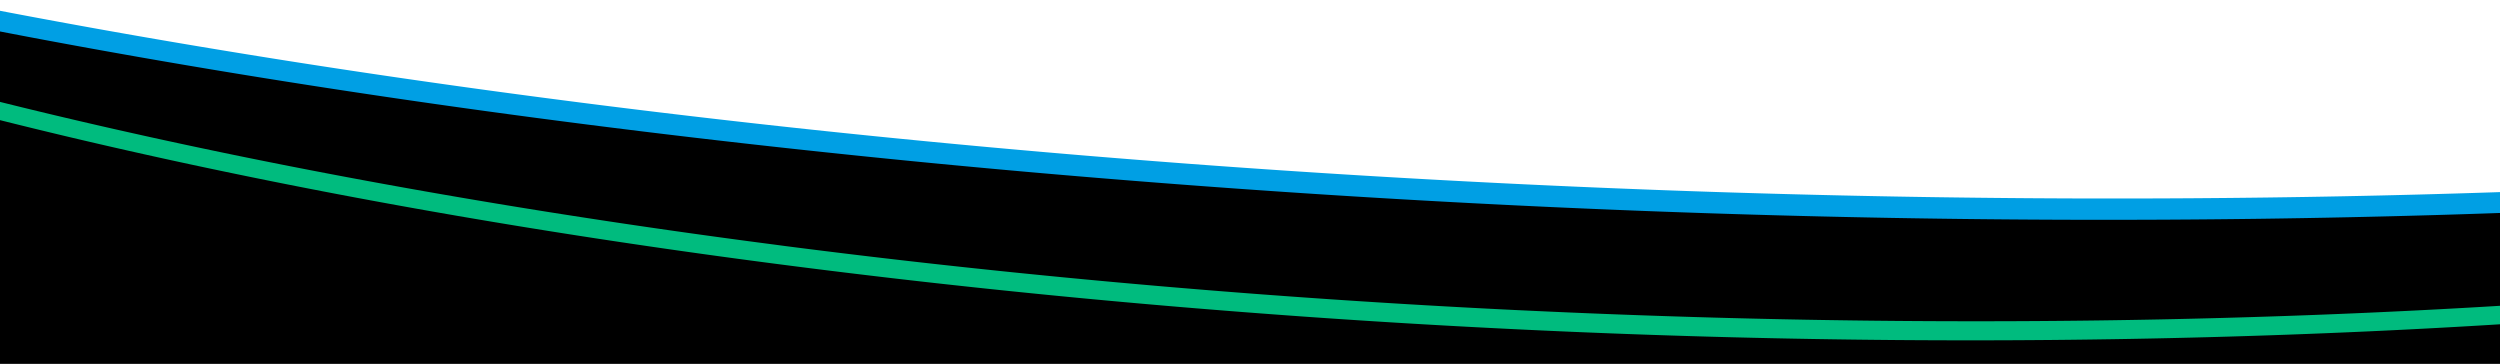 <svg data-name="Graphics" xmlns="http://www.w3.org/2000/svg" width="900" height="131" viewBox="0 0 900 131"><path d="M-173-32l98 24 188 36 162 20 141 15 111 6 141.929 6.5h133.059L944 72l120-7 111-12 88-13 14-3v94H-181l8-163z"/><path d="M1491.237-83.067l-.019.091q-.3 1.416-.656 2.834l-.021.081q-.364 1.428-.79 2.86l-.02.066q-.435 1.454-.935 2.909-.657 1.911-1.424 3.811l-.038.092q-.746 1.842-1.594 3.675l-.111.238q-.8 1.722-1.7 3.436l-.07.134-.194.365q-.823 1.559-1.725 3.109c-.069.117-.136.234-.2.352-.1.165-.2.331-.294.5a99.581 99.581 0 01-1.684 2.73c-.127.2-.254.4-.383.595-.141.216-.283.433-.426.649q-.736 1.116-1.515 2.229l-.134.192c-.182.261-.367.521-.552.781s-.374.52-.563.78l-.065.088c-.378.519-.765 1.037-1.156 1.555q-.279.369-.563.738c-.2.268-.412.534-.621.8s-.42.534-.633.8-.427.534-.643.8-.434.533-.654.8-.442.533-.665.8-.449.532-.676.8-.457.533-.687.8-.464.533-.7.8l-.71.8c-.239.268-.478.531-.72.8s-.486.531-.731.8-.493.531-.743.8-.5.531-.753.8-.508.53-.765.8-.515.53-.776.8-.523.529-.787.794-.53.529-.8.793-.538.529-.81.793-.545.529-.821.793-.553.528-.832.792-.56.528-.843.791-.568.528-.855.791-.591.541-.889.811-.6.541-.9.811-.607.54-.914.81-.615.54-.925.809q-.494.429-.993.856t-1.006.855q-.505.427-1.019.854t-1.033.854q-.521.426-1.047.853t-1.061.852q-.533.425-1.074.851t-1.087.85q-.547.424-1.1.849t-1.115.849q-.561.423-1.129.847t-1.143.847q-.574.423-1.157.845t-1.17.845q-.59.423-1.184.844t-1.2.843q-.6.422-1.212.842t-1.226.841q-.617.42-1.24.839t-1.254.839q-.63.42-1.268.838t-1.282.836q-.645.418-1.3.836t-1.31.834q-.72.456-1.447.91t-1.464.909q-.736.454-1.48.907t-1.5.906q-.775.466-1.561.932t-1.58.931q-.793.465-1.6.929t-1.61.891q-.813.464-1.634.926t-1.652.924q-.831.462-1.67.923t-1.688.921q-.849.461-1.706.919t-1.724.917q-.867.459-1.743.916t-1.761.914q-.885.458-1.779.912t-1.8.91q-.9.456-1.816.909t-1.834.906q-.923.453-1.853.905t-1.871.9q-.94.451-1.889.9t-1.908.9q-1.108.519-2.227 1.035T1381.9 16.9q-1.132.516-2.276 1.03l-1.369.611q-1.12.5-2.248 1l-1.049.461q-1.19.521-2.39 1.039l-.409.175q-2.238.961-4.512 1.919l-2.149.9q-2.793 1.158-5.642 2.3-.755.3-1.514.607-3.178 1.267-6.428 2.524l-.968.373q-3.505 1.347-7.092 2.679l-.582.216q-3.719 1.376-7.526 2.735l-1.007.358q-1.5.534-3.02 1.065l-1.382.484q-1.538.534-3.088 1.066l-1.135.391-.443.15q-1.658.565-3.331 1.127-1.24.416-2.492.83l-1.386.459q-1.53.506-3.071 1.008l-.117.037q-1.794.585-3.6 1.164-1.854.594-3.725 1.183t-3.764 1.177q-1.893.586-3.8 1.17t-3.843 1.163q-1.934.581-3.884 1.157t-3.922 1.15q-1.973.573-3.962 1.143t-4 1.136q-2.013.566-4.042 1.129-2.678.741-5.385 1.476t-5.454 1.465q-2.747.729-5.522 1.451t-5.59 1.438q-2.88.732-5.791 1.458t-5.861 1.443q-2.95.718-5.932 1.429t-6 1.415q-3.021.7-6.073 1.4t-6.143 1.385q-3.092.688-6.213 1.369t-6.282 1.354q-4.856 1.035-9.782 2.048t-9.945 2.009q-5.017 1-10.106 1.971t-10.265 1.931q-5.639 1.042-11.357 2.057t-11.543 2.006q-5.824.993-11.727 1.957-5.918.968-11.91 1.906-24.1 3.774-49.4 7.085-25.5 3.336-52.119 6.182-26.654 2.849-54.328 5.189l-.564.048q-6.444.543-12.942 1.057l-1.769.14q-5.873.462-11.786.9-5.529.411-11.089.8c-1.479.1-2.949.213-4.431.314q-7.355.5-14.753.971-9.036.57-18.154 1.088-9.167.519-18.412.985-9.261.467-18.6.878t-18.77.768q-5.423.206-10.868.392t-10.921.355q-5.475.169-10.972.319t-11.021.281q-5.524.131-11.069.244t-11.114.206q-5.571.093-11.158.169t-11.2.13q-4.7.048-9.416.081t-9.442.053q-4.73.019-9.468.027t-9.493 0q-4.007-.006-8.021-.021t-8.038-.041q-4.023-.024-8.052-.059t-8.067-.079q-4.038-.045-8.081-.1t-8.093-.118q-4.052-.063-8.106-.137t-8.118-.157q-4.019-.083-8.043-.174t-8.053-.194q-4.029-.1-8.062-.212t-8.071-.232l-6.393-.2q-3.198-.1-6.4-.209-3.2-.106-6.4-.221t-6.405-.233q-3.2-.119-6.409-.245t-6.411-.256q-3.207-.132-6.414-.269t-6.416-.281q-3.208-.144-6.418-.293t-6.42-.3q-3.21-.156-6.421-.317t-6.421-.329q-3.21-.166-6.422-.34t-6.421-.353q-3.212-.18-6.422-.365t-6.42-.377q-2.9-.172-5.808-.351t-5.807-.361q-2.9-.183-5.806-.37t-5.8-.381q-2.674-.177-5.349-.359t-5.347-.368q-2.672-.184-5.344-.375t-5.342-.384q-2.671-.2-5.34-.393t-5.337-.4q-2.156-.163-4.31-.33-3.793-.294-7.588-.594l-4.093-.327q-1.774-.142-3.549-.289-6.46-.528-12.92-1.079l-3.275-.282q-7.742-.672-15.482-1.376l-1.283-.117q-8.557-.785-17.11-1.612l-.583-.057q-8.351-.81-16.656-1.658l-.661-.067-.23-.024q-7.749-.793-15.455-1.622l-2.614-.28-.371-.041q-6.552-.708-13.072-1.442l-.224-.025q-2.274-.255-4.544-.514l-2.012-.231q-3.9-.445-7.783-.9l-3.8-.447q-2.261-.267-4.518-.538t-4.512-.544q-2.255-.273-4.5-.55t-4.5-.555q-2.247-.279-4.491-.562t-4.484-.567q-2.226-.283-4.449-.569L278.366 88l-4.434-.581-4.428-.587q-2.012-.267-4.021-.538t-4.014-.543l-4.008-.548q-2-.274-4-.553t-3.994-.557q-2-.279-3.988-.561l-3.98-.566-3.973-.571-3.966-.575-3.959-.58-3.951-.584-3.944-.589-3.936-.593-3.929-.6-3.921-.6-3.913-.607-3.907-.607q-1.95-.306-3.9-.615l-3.889-.62-3.881-.624-3.872-.629q-1.933-.315-3.864-.633l-3.855-.637q-1.926-.32-3.847-.642-1.887-.315-3.77-.634l-3.762-.638-3.754-.643-3.744-.646-3.55-.618-3.541-.622-3.533-.625-3.525-.629q-1.761-.315-3.518-.633t-3.509-.636q-1.752-.318-3.5-.64t-3.493-.643l-3.484-.647q-1.741-.324-3.475-.65-1.736-.325-3.467-.654t-3.458-.657l-3.45-.661-3.441-.664q-1.718-.333-3.432-.668t-3.424-.671l-3.414-.674-3.405-.678-3.4-.682q-1.695-.34-3.387-.684l-3.378-.688-3.369-.692-3.36-.694-3.35-.7-3.341-.7-3.331-.705q-1.664-.352-3.322-.708t-3.305-.71q-1.59-.342-3.177-.687l-3.167-.689-3.156-.69q-1.577-.348-3.15-.7l-3.139-.7q-1.568-.349-3.129-.7t-3.119-.7l-3.111-.706-3.1-.71-3.092-.714-3.082-.715-3.072-.718q-1.534-.36-3.063-.721t-3.054-.723l-3.044-.726-3.034-.729-3.024-.732q-1.509-.366-3.015-.734l-3-.737q-1.5-.369-2.995-.74l-2.986-.742-2.975-.745q-1.486-.373-2.965-.748-1.481-.373-2.956-.75t-2.945-.752l-2.936-.756q-1.464-.378-2.925-.758l-2.915-.76-2.892-.76q-1.443-.38-2.882-.762t-2.872-.764l-2.862-.767-2.833-.765q-1.414-.383-2.823-.767t-2.813-.769l-2.8-.772q-1.4-.387-2.792-.774l-2.782-.776-2.771-.778q-1.383-.389-2.761-.781l-2.751-.783-2.74-.786-1.885-.543q-3.258-.944-6.5-1.893-1.238-.363-2.471-.727l-2.384-.706q-4.974-1.48-9.9-2.978l-1.047-.319-1.2-.368q-5.887-1.8-11.7-3.637l-.16-.05-.416-.132q-6.3-1.993-12.51-4.019-4.182-1.366-8.292-2.739l-.372-.124q-3.978-1.33-7.891-2.667l-.4-.138q-3.986-1.362-7.9-2.732l-.052-.018-.15-.052q-3.864-1.352-7.659-2.71l-.549-.2Q-148-7.677-151.6-8.991l-.592-.217q-3.661-1.341-7.258-2.689l-.139-.052-.323-.121q-3.537-1.328-7.012-2.659l-.679-.261q-3.392-1.3-6.723-2.61l-.615-.242Q-178.4-19.2-181.8-20.57h-.005l-.433-.174q-3.338-1.344-6.614-2.694l-.582-.24q-3.231-1.333-6.4-2.671l-.541-.228q-3.207-1.356-6.351-2.715l-.417-.18q-3.266-1.414-6.464-2.832l-.095-.042-.042-.019q-3.23-1.434-6.392-2.871l-.277-.127q-3.088-1.405-6.113-2.816l-.306-.143q-3.031-1.414-6-2.834l-.231-.11q-2.885-1.381-5.707-2.766l-.161-.079q-2.871-1.41-5.677-2.822l-.023-.012-.05-.025q-2.765-1.392-5.465-2.787l-.2-.1q-2.644-1.368-5.226-2.736l-.33-.174q-2.529-1.342-5-2.687l-.408-.221q-2.439-1.329-4.821-2.661l-.431-.241q-2.36-1.322-4.662-2.645l-.457-.262q-2.289-1.318-4.522-2.637l-.448-.265q-2.229-1.32-4.4-2.642l-.422-.256q-2.178-1.327-4.3-2.654l-.393-.246q-2.14-1.343-4.225-2.687l-.333-.215q-2.117-1.368-4.176-2.736l-.078-.051-.044-.029q-2.061-1.372-4.061-2.744l-.341-.233q-1.982-1.36-3.907-2.723l-.275-.195q-1.952-1.385-3.846-2.769l-.062-.044q-1.908-1.4-3.755-2.793l-.259-.2q-1.748-1.323-3.44-2.644l-.191-.15q-1.659-1.3-3.265-2.595l-.214-.172q-1.623-1.314-3.195-2.628l-.258-.217q-1.5-1.257-2.954-2.515l-.292-.253q-1.525-1.325-3-2.649l-.134-.122q-1.437-1.293-2.821-2.586c-.105-.1-.208-.194-.311-.292q-1.3-1.22-2.559-2.438l-.352-.342q-1.243-1.212-2.444-2.424l-.307-.309q-1.252-1.27-2.457-2.539l-.154-.161q-1.254-1.326-2.455-2.649l-.2-.221q-1.125-1.244-2.2-2.486l-.268-.311q-1.054-1.219-2.065-2.439l-.235-.283q-1-1.216-1.959-2.431l-.293-.372q-.943-1.2-1.842-2.4l-.275-.368q-.894-1.2-1.744-2.4l-.286-.405q-.847-1.206-1.655-2.411l-.23-.347c-.53-.8-1.05-1.6-1.552-2.395l-.027-.044q-.747-1.19-1.449-2.375l-.195-.327q-.673-1.142-1.307-2.282l-.237-.428q-.621-1.126-1.2-2.252a11.468 11.468 0 01-.2-.4q-.591-1.152-1.145-2.3c-.051-.106-.1-.213-.149-.319q-.478-1.008-.926-2.013c-.1-.219-.194-.437-.289-.656a82.97 82.97 0 01-.891-2.108c-.027-.068-.057-.136-.085-.2-.3-.751-.588-1.5-.866-2.249-.092-.249-.181-.5-.27-.745q-.3-.843-.586-1.684c-.078-.232-.158-.464-.233-.7a79.227 79.227 0 01-.712-2.292l-.078-.282q-.294-1.017-.556-2.034c-.062-.24-.121-.479-.181-.719q-.212-.852-.4-1.7c-.049-.218-.1-.436-.146-.654q-.245-1.14-.453-2.275l-.058-.345q-.18-1.02-.329-2.038l-.063-.434q-.153-1.1-.273-2.2l-.037-.365a66.7 66.7 0 01-.2-2.3l.35 5.1q.051.736.117 1.474c.025.282.056.564.085.847l.037.365.027.266c.054.494.115.989.18 1.484.021.156.046.313.068.469l.062.437c.029.194.054.388.084.583.075.491.161.982.247 1.474.02.115.037.23.058.345 0 .027.009.054.014.082q.173.954.372 1.909c.021.1.046.2.068.305.046.217.1.434.145.651.071.32.138.641.214.962.059.253.127.507.19.761s.119.482.181.723c.038.147.071.294.11.441.142.538.294 1.077.448 1.616.026.092.05.184.077.276l.011.042q.284.97.593 1.942c.034.108.073.217.108.325.076.235.156.471.235.706l.3.918c.09.259.188.519.281.778s.177.5.269.747c.053.144.1.288.156.432q.338.9.7 1.805l.013.03c.029.072.061.145.09.218.21.521.423 1.041.645 1.563.078.182.161.366.241.549.1.222.194.444.292.667.089.2.173.4.264.6.214.474.436.948.66 1.422l.15.323.037.079q.351.738.72 1.477c.126.254.259.509.388.764.068.134.135.267.2.4.055.106.106.211.161.316q.386.743.787 1.486c.084.156.172.312.257.467l.238.433c.109.2.215.393.325.589q.418.747.854 1.494l.128.217.193.325c.188.318.374.637.566.955q.435.72.885 1.441l.027.045.01.016q.471.751.957 1.5c.192.3.39.595.586.892.049.076.095.151.145.226l.084.124c.059.089.116.178.176.267q.5.756 1.025 1.513c.15.216.3.433.455.65l.285.407c.108.153.213.306.322.459q.54.761 1.1 1.521c.107.146.217.292.325.437q.138.189.278.376c.154.206.305.413.46.619q.54.718 1.1 1.436c.094.122.192.245.287.367l.289.369c.184.234.365.468.551.7q.571.72 1.158 1.442l.253.307.235.285c.177.216.352.431.531.646q.516.621 1.043 1.241c.162.191.328.383.492.574l.264.308c.1.12.206.241.311.361q.54.622 1.091 1.245c.265.3.535.6.805.9.066.074.132.149.2.223l.111.124q.564.624 1.139 1.249t1.164 1.252l.04.043.155.163q.493.525.993 1.048.6.629 1.214 1.256l.25.255.305.309c.227.231.453.463.683.694q.626.63 1.263 1.26c.165.163.333.326.5.489l.352.345.437.428q.651.632 1.313 1.264c.269.257.543.513.815.77l.3.284.224.212q.676.633 1.364 1.268.615.565 1.24 1.132l.129.118.021.019 1.344 1.208q.676.608 1.368 1.21l.265.231.3.26.828.721q.7.606 1.415 1.213l.709.6.255.216.324.273q.649.544 1.307 1.09t1.326 1.091l.24.194.209.17.9.728q.678.546 1.365 1.093c.335.268.674.535 1.013.8l.177.14.194.153q.7.547 1.4 1.1t1.423 1.1c.14.108.283.215.424.323l.118.092.141.105c.253.193.5.386.76.578q.726.55 1.462 1.1t1.482 1.1l.049.036.062.045q.693.512 1.392 1.02.756.552 1.522 1.1l.935.669.267.192.34.242q.776.552 1.562 1.1t1.582 1.105l.432.3.327.226.844.582q.807.553 1.623 1.107l1.6 1.08.118.078q.789.529 1.588 1.058t1.59 1.048l.994.648.339.221.276.18q.808.525 1.627 1.049t1.646 1.05l.669.423.4.253.5.312q.786.5 1.581.989t1.6.989l.615.377.43.263.569.349q.811.5 1.631.99t1.647.991l.555.33.441.263.668.4q.837.5 1.681.992t1.7.992l.48.277q.225.132.452.262l.783.453q.861.5 1.731.993t1.748.993l.393.221.447.252.925.52q.888.5 1.783.994t1.8.995l.306.167.4.218c.37.2.739.406 1.112.609q.912.5 1.833.995t1.851 1l.21.112.317.169 1.341.714q.939.5 1.886 1t1.9.995l.1.052.2.105q.805.42 1.617.839.966.5 1.938 1 .954.489 1.916.976l.052.027q.9.459 1.815.917t1.843.923q.926.462 1.858.923l.169.084.162.08 1.542.76q.935.459 1.876.917t1.89.917l.39.188.1.051.136.065 1.276.614q.957.459 1.921.917t1.936.917c.285.135.573.27.86.4l.3.141.793.372q.98.459 1.966.917t1.982.917q.684.316 1.374.631l.273.126.349.16q1 .459 2.013.917t2.027.916q.993.448 1.994.895l.15.067 1.957.871q1.034.459 2.074.916t2.089.916l.328.142.43.188 1.346.585q1.057.459 2.121.916t2.135.915l.734.312.548.233.869.37q1.08.457 2.167.914t2.183.914c.389.163.782.325 1.173.488l.583.242.442.184q1.1.456 2.214.913t2.229.913q.859.351 1.723.7l.443.181 2.166.874q1.09.438 2.188.876t2.2.877l.31.122.6.236 1.285.507q1.1.433 2.206.866l2.22.864 1.017.394.675.261.543.21q1.121.432 2.249.864t2.263.863l1.942.735.49.186 2.139.8 2.307.862 2.321.861.46.169.616.227 1.26.464q1.172.43 2.35.86l2.365.859 1.257.453.543.2.58.209 2.394.858q1.2.429 2.409.857l2.265.8.217.077 2.379.835q1.222.428 2.452.854t2.468.854l.579.2.432.148 1.47.506 2.5.852q1.252.426 2.511.851l1.38.465.392.132.754.254 1.869.626 1.877.625 1.884.624 1.893.624.667.22.668.219.669.219.67.219 2.544.828 2.555.826 2.566.824 2.155.687.591.188q1.208.384 2.42.767l2.6.818q1.3.409 2.609.816l2.621.814 1.429.441q1.121.347 2.244.69l1.6.491q1.325.4 2.653.807l2.664.806 2.675.8.3.09q2.418.725 4.853 1.443l.228.067 2.706.8 2.717.8.831.241C47.626 58.42 177.371 83.268 317.978 99.767l.693.081q2.262.267 4.527.529l2.52.29q3.375.387 6.755.77 2.172.246 4.345.488 2.274.253 4.551.5 2.1.231 4.192.458l2.975.322 1.954.211q2.283.245 4.568.486t4.574.48q2.177.227 4.356.45l.875.09 3.931.4q2.293.233 4.589.462t4.593.456l3.555.347.317.032.23.021 1.027.1q2.566.248 5.134.493t5.14.486q2.571.24 5.145.477l.683.063 1.238.113 3.371.308 5.3.475q2.652.237 5.3.466l1.532.133q1.632.142 3.265.282l.51.044q2.654.228 5.31.451t5.315.442l1.765.144q3.825.313 7.648.618l1.228.1q2.662.21 5.325.417l1.046.081c157.169 12.188 314 13.328 458.669 4.028h.065q7.364-.471 14.668-.98c1.492-.1 2.975-.216 4.464-.322q5.542-.394 11.059-.8c.436-.032.875-.062 1.311-.095q5.253-.4 10.464-.816l1.76-.141q6.5-.522 12.935-1.071l.247-.021.318-.028c141.528-12.113 261.1-34.067 351.084-63.637l.077-.025.035-.012q1.553-.51 3.092-1.023c.172-.058.346-.114.517-.172.276-.091.547-.184.822-.276.841-.282 1.683-.564 2.519-.847l.263-.089q1.589-.538 3.161-1.08l1.452-.5c.79-.274 1.581-.547 2.366-.822l.762-.268 1.359-.48c.436-.154.876-.308 1.311-.463.58-.206 1.153-.413 1.729-.62.256-.091.515-.182.77-.274l.227-.083.668-.24q1.38-.5 2.749-1t2.723-1l1.389-.519.576-.215c.244-.091.49-.182.733-.274q1.342-.5 2.672-1.011t2.646-1.014l1.043-.406.967-.375.611-.237 2.6-1.022q1.3-.512 2.569-1.025l.652-.263q.759-.306 1.514-.613l.377-.152q1.265-.514 2.518-1.031t2.492-1.035l.253-.107q1.08-.451 2.153-.906l.06-.025q1.227-.519 2.441-1.041l2-.865q1.939-.843 3.846-1.69c.441-.2.883-.391 1.322-.587l.94-.424c45.92-20.639 78.355-43.531 96.728-68.039l.049-.064q.3-.4.6-.808.258-.351.511-.7.67-.927 1.316-1.857.206-.294.407-.589.263-.384.521-.769t.512-.769l.074-.115q.413-.628.813-1.259l.107-.166q.243-.386.482-.771t.473-.77q.234-.386.464-.771c.054-.09.106-.18.159-.271q.252-.426.5-.853c.08-.139.161-.278.24-.418q.22-.386.435-.771t.426-.771c.14-.257.279-.515.416-.772l.212-.4c.089-.169.178-.338.265-.508q.165-.316.327-.635.2-.385.388-.772t.379-.772c.124-.257.247-.515.369-.772l.238-.51.112-.241.01-.022q.177-.385.35-.772a65.109 65.109 0 00.674-1.546c.109-.258.217-.515.323-.772l.24-.592.038-.094.036-.087.3-.773c.1-.258.192-.5.285-.746s.186-.5.277-.745.18-.5.268-.745.174-.5.259-.745l.009-.028.01-.027.009-.027.009-.028c.087-.252.171-.5.254-.757s.165-.505.245-.757.159-.5.236-.756c.057-.184.112-.369.167-.553l.012-.038.008-.029.04-.135a55.274 55.274 0 00.428-1.507c.068-.253.135-.5.2-.753l.125-.489.012-.044.008-.036.047-.182q.093-.375.183-.75c.059-.25.118-.5.174-.75s.112-.5.166-.748l.091-.43.01-.046.008-.041.049-.231a71.064 71.064 0 00.379-1.993c.039-.221.076-.442.113-.663l.814-4.919q-.232 1.43-.532 2.863z" fill="#00bb7e"/><path d="M1633.85-126.514l-.009.043a67.152 67.152 0 01-.431 1.854l-.067.269q-.209.828-.44 1.655l-.059.214-.056.191q-.216.753-.451 1.5c-.061.2-.123.391-.186.587a68.332 68.332 0 01-.575 1.706c-.067.19-.136.38-.2.571s-.14.382-.21.573l-.169.452q-.151.4-.309.8c-.1.267-.211.533-.319.8s-.219.532-.331.8-.227.532-.343.8-.233.533-.353.8-.241.532-.365.8-.248.533-.376.8-.262.545-.4.817-.27.545-.409.817-.278.545-.42.817-.286.545-.432.817-.3.56-.457.84-.311.56-.47.84-.32.56-.482.84-.329.56-.5.84-.337.559-.508.839-.345.56-.521.84-.354.56-.534.839-.363.56-.547.84-.371.559-.56.839-.38.56-.573.839-.389.56-.586.839-.4.56-.6.839-.406.559-.612.839-.415.559-.626.838-.424.559-.639.839-.432.559-.652.838-.442.559-.665.838-.451.558-.679.837-.46.559-.693.838-.468.558-.7.837-.478.558-.72.837-.486.558-.732.837-.5.558-.747.836-.5.558-.76.836-.527.572-.794.858-.537.572-.808.858-.547.572-.823.857-.556.572-.838.857q-.447.454-.9.907t-.919.906q-.464.453-.935.905t-.951.906q-.48.451-.968.9t-.984.905l-1 .9q-.5.449-1.017.9-.513.452-1.034.9t-1.051.9q-.529.45-1.067.9t-1.085.9q-.546.45-1.1.9t-1.118.9q-.562.449-1.134.9t-1.152.9q-.58.45-1.169.9t-1.186.9q-.6.448-1.2.9t-1.22.895q-.615.447-1.237.894t-1.255.894q-.632.447-1.271.893t-1.289.892q-.709.487-1.428.973t-1.448.972q-.731.486-1.469.971t-1.49.97q-.774.5-1.558 1t-1.58 1l-1.6 1q-.8.5-1.625.995-.819.5-1.647.994t-1.67.992q-.84.5-1.692.991t-1.715.99q-.864.495-1.737.988t-1.76.987q-.886.493-1.783.985t-1.806.984q-.909.492-1.829.982t-1.852.981q-.932.49-1.874.979t-1.9.978q-.954.489-1.92.976t-1.944.974q-.978.487-1.967.972t-1.99.971q-1.158.561-2.329 1.12t-2.36 1.117q-1.188.558-2.39 1.114t-2.423 1.112q-1.239.565-2.493 1.128t-2.527 1.124q-1.272.563-2.558 1.122t-2.592 1.12q-1.3.558-2.624 1.116t-2.656 1.113q-1.338.556-2.689 1.111t-2.723 1.107q-1.37.553-2.755 1.1t-2.788 1.1q-1.4.549-2.821 1.1t-2.86 1.089q-1.251.477-2.516.952l-.728.273q-1.212.453-2.432.906c-.65.24-1.3.48-1.96.72-.375.138-.747.276-1.124.413l-1.5.541q-1.123.407-2.254.812-.963.345-1.934.689-1.17.414-2.349.828l-1.686.591q-1.4.487-2.818.974l-1.31.45q-2.264.774-4.555 1.541c-.475.159-.955.317-1.432.475q-1.568.522-3.149 1.041-1.061.348-2.127.7c-.766.249-1.538.5-2.309.746-.886.285-1.771.57-2.664.854q-2.043.651-4.11 1.3t-4.163 1.29q-2.1.643-4.214 1.283t-4.266 1.268q-2.148.637-4.318 1.27T1435.714-.3q-2.2.63-4.422 1.257t-4.473 1.243q-2.251.623-4.526 1.242-3 .818-6.043 1.626t-6.133 1.612q-3.093.8-6.224 1.6t-6.314 1.586q-3.257.81-6.554 1.609t-6.648 1.594q-3.349.795-6.742 1.58t-6.836 1.564q-3.446.779-6.931 1.548t-7.024 1.533q-3.539.764-7.118 1.517t-7.211 1.5q-5.582 1.147-11.256 2.271-5.69 1.127-11.474 2.23t-11.692 2.189q-5.909 1.086-11.909 2.147-6.552 1.158-13.211 2.286-6.678 1.132-13.464 2.234-6.805 1.1-13.716 2.178-6.93 1.077-13.966 2.123-28.322 4.209-58.288 7.9-30.254 3.723-62.054 6.893-32.076 3.2-65.585 5.8-16.827 1.31-33.981 2.465l-.155.011c-4.308.29-8.645.566-12.983.841q-5.421.345-10.867.671c-2.757.167-5.512.335-8.28.5q-7.361.427-14.758.829-3.108.168-6.228.328-4.989.261-10 .506-7.173.354-14.387.684l-2.32.105q-10.957.49-22.013.923-11.4.444-22.894.824-6.62.218-13.271.415t-13.346.373q-6.7.176-13.42.33t-13.491.287q-6.765.132-13.558.243t-13.624.2q-6.831.09-13.686.156t-13.747.111q-5.774.038-11.563.059t-11.6.028q-5.812.006-11.638 0t-11.674-.035q-4.929-.022-9.868-.054t-9.891-.077q-4.953-.045-9.913-.1t-9.934-.122q-4.973-.066-9.954-.144t-9.972-.168q-4.99-.089-9.989-.19t-10.007-.213q-4.954-.111-9.917-.233t-9.931-.256q-4.97-.132-9.944-.277t-9.956-.3q-3.944-.123-7.888-.253t-7.895-.268q-3.948-.137-7.9-.281t-7.9-.3q-3.954-.152-7.91-.309t-7.914-.324q-3.958-.165-7.918-.338t-7.921-.351q-3.962-.18-7.924-.366t-7.926-.38q-3.963-.193-7.927-.394t-7.928-.407q-3.965-.209-7.929-.422t-7.928-.436q-3.964-.221-7.928-.449t-7.927-.464q-3.585-.213-7.17-.431t-7.168-.443q-3.584-.223-7.166-.454t-7.164-.465q-3.3-.218-6.6-.439t-6.6-.449q-3.3-.227-6.6-.458t-6.592-.468q-3.3-.235-6.588-.477t-6.584-.487q-3.291-.246-6.58-.5t-6.575-.506q-2.3-.178-4.6-.361l-2.766-.218q-2.885-.229-5.768-.461-3.078-.249-6.155-.5-7.344-.6-14.689-1.231-2.372-.2-4.743-.408-9.454-.821-18.905-1.68l-1.106-.1-.328-.03q-10.419-.953-20.831-1.955l-1.2-.116q-4.5-.435-8.993-.878l-2.031-.2q-4.152-.411-8.294-.83-1.737-.175-3.474-.354-2.268-.231-4.532-.465l-3.138-.324q-2.808-.292-5.614-.587t-5.606-.594l-5.6-.6q-2.8-.3-5.589-.608t-5.581-.615q-2.787-.307-5.572-.621t-5.562-.628q-2.78-.315-5.554-.634t-5.543-.642q-2.769-.323-5.535-.648t-5.524-.654l-5.514-.661-5.5-.668q-2.749-.336-5.494-.675-2.727-.336-5.45-.676t-5.439-.684q-2.717-.342-5.429-.689t-5.417-.7q-2.462-.318-4.919-.639t-4.91-.643q-2.451-.324-4.9-.65t-4.89-.654l-4.88-.659q-2.438-.33-4.87-.665-2.433-.333-4.861-.669t-4.85-.675q-2.421-.339-4.839-.68t-4.829-.685q-2.412-.344-4.819-.69t-4.807-.694l-4.8-.7q-2.4-.351-4.786-.705t-4.774-.71q-2.383-.355-4.763-.714t-4.752-.72L117.022 24l-4.729-.73q-2.36-.365-4.716-.734t-4.7-.738q-2.349-.37-4.693-.744L93.5 20.3q-2.337-.375-4.668-.753l-4.575-.747q-2.283-.372-4.561-.748l-4.55-.754q-2.271-.376-4.537-.757l-4.3-.724q-2.147-.363-4.287-.728t-4.276-.732q-2.134-.366-4.264-.735l-4.253-.74-4.24-.743-4.229-.748q-2.112-.374-4.218-.751l-4.2-.755q-2.1-.378-4.193-.759t-4.181-.762L19.8 7.6q-2.081-.385-4.156-.771L11.5 6.057l-4.136-.778Q5.3 4.89 3.245 4.5l-4.106-.786-4.094-.789Q-7 2.53-9.035 2.133q-2.037-.4-4.068-.795l-4.055-.8-4.042-.8q-2.019-.4-4.028-.806-2.011-.4-4.016-.809t-4-.813q-2-.406-3.988-.816l-3.976-.82-3.961-.823-3.8-.795-3.785-.8-3.772-.8-3.759-.8q-1.877-.4-3.743-.806l-3.731-.81q-1.862-.405-3.717-.812-1.855-.407-3.7-.815t-3.691-.819q-1.842-.409-3.678-.821t-3.665-.824l-3.652-.826-3.638-.83q-1.815-.416-3.625-.833t-3.611-.835l-3.6-.838q-1.8-.42-3.585-.841-1.788-.42-3.57-.843l-3.557-.846-3.544-.849q-1.767-.424-3.529-.852t-3.516-.854q-1.753-.427-3.5-.857t-3.488-.859l-3.474-.862-3.46-.864-3.445-.867-3.432-.87-3.4-.868q-1.7-.434-3.389-.871-1.691-.435-3.375-.873t-3.36-.875q-1.665-.436-3.324-.873t-3.311-.874l-3.3-.877-3.282-.879q-1.637-.44-3.267-.882t-3.254-.883q-1.623-.442-3.239-.886t-3.225-.888q-1.608-.444-3.21-.89t-3.2-.892q-1.593-.447-3.181-.9t-3.167-.9q-1.578-.448-3.152-.9t-3.137-.9l-3.123-.9q-1.558-.452-3.109-.905t-3.093-.906l-3.079-.909q-1.534-.454-3.064-.91t-3.049-.913q-1.521-.456-3.035-.914l-3.019-.916-.421-.129q-2.259-.69-4.507-1.382c-.355-.109-.712-.218-1.066-.328-.375-.115-.747-.231-1.121-.347q-2.969-.919-5.916-1.844l-.954-.3q-3.462-1.089-6.894-2.187-4.369-1.4-8.664-2.8l-.06-.02q-4.235-1.383-8.4-2.773l-.144-.048q-4.119-1.374-8.163-2.754l-.255-.087q-3.988-1.36-7.905-2.725l-.36-.126q-3.864-1.347-7.658-2.7l-.45-.16q-3.75-1.337-7.432-2.677l-.516-.187q-3.655-1.333-7.246-2.669l-.532-.2q-3.579-1.335-7.091-2.671l-.522-.2q-3.521-1.342-6.975-2.687l-.477-.185q-3.459-1.349-6.851-2.7l-.464-.185q-3.377-1.347-6.686-2.7l-.51-.207q-3.293-1.346-6.52-2.692l-.527-.22q-3.218-1.344-6.371-2.692l-.513-.22q-3.162-1.353-6.258-2.709l-.447-.2q-3.117-1.367-6.168-2.735l-.389-.175q-3.069-1.378-6.073-2.76l-.34-.157q-2.909-1.339-5.755-2.68l-.209-.1q-2.863-1.352-5.664-2.7l-.138-.067q-2.779-1.343-5.492-2.686l-.352-.173q-2.643-1.309-5.223-2.62l-.465-.236q-2.572-1.308-5.087-2.617l-.422-.221q-2.44-1.272-4.824-2.546l-.406-.216q-2.423-1.3-4.786-2.595l-.54-.3q-2.37-1.3-4.683-2.607l-.292-.166q-2.262-1.278-4.467-2.556l-.458-.265q-2.232-1.3-4.407-2.594l-.433-.259q-2.192-1.309-4.328-2.62l-.1-.06-.072-.044q-2.146-1.32-4.232-2.638l-.376-.238q-2.069-1.311-4.081-2.621l-.329-.216q-2-1.305-3.944-2.612l-.195-.13q-1.978-1.332-3.9-2.662l-.353-.246q-1.844-1.282-3.634-2.565l-.271-.193q-1.808-1.3-3.559-2.594l-.1-.073q-1.708-1.266-3.361-2.53l-.329-.253q-1.565-1.2-3.081-2.4l-.33-.26q-1.581-1.254-3.112-2.506l-.114-.094q-1.555-1.275-3.055-2.549l-.3-.259q-1.388-1.182-2.729-2.362l-.338-.3q-1.385-1.222-2.719-2.443l-.152-.139q-1.394-1.276-2.732-2.553l-.236-.226q-1.26-1.2-2.473-2.407l-.289-.289q-1.182-1.178-2.321-2.355l-.313-.326q-1.123-1.17-2.2-2.337l-.286-.312q-1.076-1.17-2.108-2.339l-.273-.311q-1.026-1.17-2.008-2.338l-.254-.3q-.978-1.17-1.912-2.339l-.238-.3q-.927-1.168-1.811-2.334l-.225-.3q-.876-1.164-1.709-2.326c-.075-.1-.148-.209-.222-.313q-.784-1.1-1.53-2.2l-.206-.307q-.759-1.132-1.48-2.261c-.05-.079-.1-.158-.148-.237q-.663-1.049-1.288-2.094c-.068-.114-.138-.228-.2-.341a96.738 96.738 0 01-1.233-2.141l-.283-.511c-.4-.728-.8-1.455-1.171-2.181l-.074-.147q-.534-1.038-1.031-2.074c-.079-.165-.16-.33-.238-.5q-.5-1.064-.973-2.124l-.182-.421q-.417-.963-.805-1.923l-.15-.367a67.043 67.043 0 01-.8-2.118l-.179-.5c-.255-.715-.5-1.43-.73-2.144l-.051-.164q-.325-1.023-.615-2.042c-.044-.151-.088-.3-.13-.453-.207-.742-.4-1.482-.582-2.221-.019-.076-.034-.151-.052-.227q-.237-.987-.44-1.97c-.047-.228-.091-.455-.136-.682q-.156-.793-.291-1.585c-.038-.222-.077-.444-.113-.665-.11-.683-.21-1.366-.3-2.047l-.026-.2q-.144-1.164-.245-2.323l.476 5.533a59.194 59.194 0 00.218 2.117l.029.226.026.2.081.634q.073.533.155 1.065c.019.122.043.244.062.366.036.223.075.447.113.671.046.271.088.542.137.814s.1.522.155.783c.046.231.09.461.137.692.027.128.049.256.076.384.113.529.236 1.058.361 1.588.02.082.037.165.057.247l.007.034q.228.936.483 1.876c.03.11.063.219.093.329.042.153.087.306.13.459.07.245.136.489.209.734.13.441.267.882.407 1.324l.052.169.011.035q.245.765.508 1.533c.068.2.142.4.212.594q.088.254.18.506c.053.147.1.292.156.439q.284.771.586 1.544l.064.156c.048.122.1.244.147.366.137.343.273.685.415 1.028.128.305.262.611.393.917.061.141.12.283.182.424l.091.214q.344.78.707 1.561c.057.124.119.248.177.372.078.165.158.33.237.5.111.232.219.465.333.7.228.467.464.935.7 1.4l.07.142.014.027q.4.789.829 1.577c.107.2.22.4.329.6l.283.514c.095.171.171.313.259.47q.418.746.856 1.492c.039.066.08.132.119.2l.207.346c.188.317.375.634.568.952.236.388.479.776.722 1.164.049.078.1.156.145.234l.065.1q.476.753.969 1.507c.148.225.3.45.45.675.067.1.135.2.2.306s.138.209.208.313q.438.649.89 1.3c.142.205.289.409.433.614.042.06.081.12.124.18l.1.137.261.371q.467.651.947 1.3c.164.224.333.448.5.672l.226.3c.076.1.165.223.249.334q.495.655 1 1.312c.183.235.37.471.556.707l.241.306.237.3q.523.659 1.063 1.318c.2.245.406.491.609.737l.256.309.227.275q.555.662 1.123 1.324c.216.251.437.5.656.755l.276.319.22.253q.584.665 1.183 1.33c.231.258.467.515.7.772.1.107.193.214.291.32l.219.242q.615.668 1.244 1.336c.243.259.491.517.737.776l.316.332c.074.077.146.155.221.232q.645.671 1.3 1.343c.264.268.532.536.8.8.094.095.187.19.282.284l.188.19q.642.641 1.3 1.281c.327.321.66.641.992.962l.233.226.1.1q.671.643 1.354 1.287.613.578 1.237 1.155l.04.036.161.148q.526.486 1.06.973.636.579 1.284 1.159c.122.11.247.219.369.328l.337.3.6.535q.66.582 1.331 1.163c.264.23.533.459.8.689l.3.256.256.221q.684.583 1.379 1.167t1.4 1.169l.022.018.107.088c.43.356.861.711 1.3 1.066q.72.587 1.451 1.173l.37.3.327.26.777.62q.744.588 1.5 1.177c.268.209.539.417.809.626l.321.249.393.3q.769.591 1.549 1.181.711.538 1.434 1.079l.082.061.056.042q.793.593 1.6 1.185t1.622 1.186l.291.21.1.075.159.113c.364.263.727.527 1.094.79q.831.594 1.673 1.189c.29.2.584.41.876.615l.345.242.477.335q.808.563 1.627 1.127t1.65 1.128l.149.1.184.124c.445.3.89.6 1.339.905q.843.565 1.7 1.131c.306.2.616.406.925.61l.311.205c.127.083.252.167.38.25q.813.532 1.636 1.066t1.656 1.068l.419.267.368.234c.3.189.592.379.89.568q.844.534 1.7 1.07.819.513 1.648 1.027l.165.1q.819.507 1.645 1.014.876.537 1.76 1.073l.919.554.442.267.421.254 1.8 1.075q.9.538 1.824 1.077l.355.207.452.264c.346.2.69.4 1.038.606q.928.54 1.866 1.079c.52.3 1.045.6 1.569.9l.286.163.033.019q.949.54 1.909 1.08t1.93 1.082c.272.152.548.3.821.455l.522.29c.2.112.405.225.61.338q.981.541 1.974 1.083t2 1.084l.212.114.411.221 1.4.751q1.014.543 2.04 1.086c.462.245.928.49 1.393.734l.4.214.264.139q1.036.543 2.084 1.087t2.106 1.089l.644.33.451.231.876.448q.99.506 1.99 1.011t2.01 1.01l.36.18.334.166 1.335.666q1.012.5 2.034 1t2.054 1l.079.039.128.062q.93.453 1.866.905 1.041.5 2.091 1.007l1.72.82.195.093.2.094q1.06.5 2.13 1.008t2.15 1.008l1.282.6.192.09.144.066.552.256q1.089.505 2.189 1.009t2.208 1.01l1.129.511.375.17.724.328q1.119.505 2.248 1.011l2.267 1.01.935.413.441.2.912.4q1.149.506 2.307 1.011t2.327 1.011c.241.105.484.209.726.313l.483.208 1.138.491 2.367 1.012q1.19.54 2.39 1.04l.5.209.509.214c.466.2.931.393 1.4.589l2.427 1.012q1.218.507 2.447 1.013l.257.1.493.2 1.718.7q1.239.506 2.487 1.012 1.2.488 2.412.974l.072.029.475.191c.627.251 1.253.5 1.883.754q1.221.487 2.449.974t2.468.974l.039.016.481.188 1.938.759q1.234.481 2.477.963t2.5.963l.054.021.524.2q.966.372 1.936.742 1.263.481 2.533.962t2.552.963l.067.025.528.2 1.975.74 2.59.962q1.3.481 2.608.962l.073.027.5.184q1.023.377 2.05.751 1.319.481 2.645.962t2.665.961l.074.026.451.162q1.077.387 2.159.773 1.347.481 2.7.961t2.721.961l.072.025.354.124q1.155.407 2.315.811 1.375.481 2.76.96t2.779.96l.043.015.272.093q1.239.426 2.483.851 1.406.48 2.818.959t2.836.959h.014l.13.044 2.712.91 2.875.957q1.395.464 2.8.925l.081.027h.016q1.068.352 2.143.7l2.153.7 2.164.7 2.174.7.767.247.768.247.769.247.77.246q1.461.468 2.928.934l.881.28.959.3 1.1.349 2.958.93 1.86.581 2.154.671 1.945.6 2.587.8c145.989 44.9 330.9 79.3 536.331 100.568l2.524.262 2.108.216 3.383.346.133.013q2.814.287 5.631.569l2.61.26 1.926.192 1.1.11q2.822.279 5.646.554l2.28.221.826.081.372.035 2.175.211 6.314.6q3.159.3 6.321.594 3.011.28 6.025.557l1.384.126q2.626.24 5.256.478 3.258.294 6.519.583t6.526.573l.6.052q2.374.207 4.749.41l1.18.1q3.268.279 6.54.554t6.546.545l.391.032q5.949.492 11.9.963c.274.022.547.045.821.066q.99.079 1.982.156C591.835 79.695 773.264 82.738 941.213 75c.208-.009.419-.017.628-.027.563-.025 1.122-.053 1.684-.08q7.2-.336 14.374-.7c2.1-.106 4.209-.21 6.306-.319 1.229-.064 2.451-.132 3.678-.2 2.079-.111 4.161-.221 6.235-.335q6.106-.336 12.179-.688c.864-.051 1.718-.106 2.581-.157q4.123-.244 8.23-.5 5.456-.336 10.886-.685c1.178-.076 2.367-.146 3.544-.223q4.732-.311 9.437-.634l.111-.007c184.1-12.62 334.914-38.013 441.67-72.767.464-.151.931-.3 1.392-.452l.914-.3 2.131-.7c.319-.106.643-.211.961-.318.734-.244 1.46-.49 2.19-.735l1.418-.476.347-.117q1.932-.655 3.843-1.314l.367-.127.271-.093c.351-.121.7-.244 1.045-.365.7-.245 1.41-.488 2.109-.734.238-.083.472-.167.709-.251l1.681-.594 1.353-.479 1-.361q.967-.346 1.928-.694l.765-.275 1.507-.552q1.242-.455 2.474-.91c.654-.242 1.309-.484 1.958-.727l.141-.053q1.215-.455 2.419-.911l.36-.136.374-.143c75.764-28.77 120.557-61.995 133.76-97.79l.13-.352.081-.227q.2-.553.389-1.108c.031-.092.064-.184.1-.277.09-.268.179-.536.265-.8l.036-.113.186-.589.033-.1c.083-.268.165-.536.244-.805.06-.2.118-.405.176-.608l.118-.418c.054-.2.109-.389.161-.584.072-.269.143-.537.211-.8l.069-.276.068-.274.064-.255c.065-.268.128-.537.19-.8s.121-.536.179-.805l.012-.057a58.65 58.65 0 00.218-1.055l.06-.309c.02-.1.04-.2.059-.308l.057-.309.968-5.306q-.185.964-.397 1.95z" fill="#009fe4"/></svg>